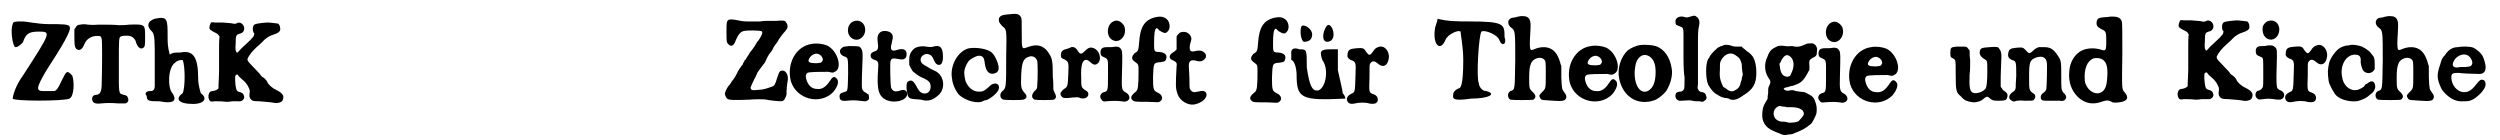 <?xml version='1.0' encoding='utf-8'?>
<svg xmlns="http://www.w3.org/2000/svg" xmlns:xlink="http://www.w3.org/1999/xlink" width="463px" height="26px" viewBox="0 0 4636 262" version="1.1">
<defs>
<path id="gl14604" d="M 9 14 C 4 24 9 57 14 57 C 19 57 24 52 28 48 C 33 33 38 28 57 28 C 81 28 81 28 28 110 C 14 129 9 148 9 153 C 9 158 105 158 115 153 C 124 148 124 120 120 110 C 110 100 110 100 100 120 C 96 129 91 139 86 139 C 86 139 76 139 67 139 C 52 139 52 134 72 100 C 100 57 120 24 115 19 C 115 14 100 14 76 14 C 57 14 33 9 28 9 C 14 9 9 9 9 14 z" fill="black"/><!-- width=134 height=172 -->
<path id="gl14095" d="M 23 46 C 18 46 16 48 14 52 C 13 53 13 54 12 55 C 12 60 12 64 12 69 C 12 87 13 91 19 93 C 23 94 27 91 30 84 C 34 73 43 67 55 67 C 61 67 62 68 63 73 C 64 76 64 121 63 156 C 63 171 60 177 52 177 C 45 177 42 187 49 192 C 52 193 55 194 62 193 C 72 192 82 192 94 193 C 100 193 106 193 107 193 C 112 192 114 187 112 183 C 111 179 109 178 104 177 C 94 174 95 177 95 121 C 95 70 95 70 99 68 C 100 67 109 66 115 67 C 120 68 126 73 127 79 C 130 88 135 92 139 90 C 144 88 144 85 144 69 C 144 45 144 45 114 46 C 107 47 99 47 95 47 C 86 46 75 46 57 46 C 46 47 39 46 37 46 C 33 45 26 45 23 46 z" fill="black"/><!-- width=157 height=208 -->
<path id="gl14605" d="M 24 9 C 9 14 9 24 19 33 C 24 38 24 52 24 81 C 24 105 24 129 24 134 C 24 144 19 144 14 144 C 9 144 4 148 9 153 C 9 163 14 163 33 163 C 57 168 67 163 57 148 C 48 139 48 100 62 91 C 67 86 72 86 76 86 C 81 96 81 139 76 148 C 62 158 67 168 96 168 C 115 168 124 158 110 148 C 110 148 105 134 105 120 C 105 81 96 67 72 72 C 62 72 57 72 52 76 C 48 62 48 52 48 43 C 48 9 48 4 24 9 z" fill="black"/><!-- width=129 height=177 -->
<path id="gl14606" d="M 34 7 C 33 9 31 13 31 17 C 31 20 34 22 40 25 C 44 27 46 28 48 30 C 48 31 49 32 50 33 C 49 40 49 48 49 56 C 49 69 49 88 49 99 C 49 109 48 120 48 123 C 48 126 48 129 48 129 C 48 132 40 135 36 135 C 30 135 27 145 31 152 C 33 155 34 155 41 154 C 48 154 55 154 62 155 C 65 155 69 155 74 154 C 78 154 83 154 85 154 C 91 155 96 151 96 146 C 95 140 93 138 85 136 C 81 134 80 130 79 115 C 79 106 79 106 81 105 C 82 103 84 104 85 106 C 86 108 91 112 93 114 C 96 116 102 123 103 126 C 106 132 107 133 106 139 C 105 145 106 148 109 151 C 111 153 113 154 124 154 C 137 155 148 156 152 157 C 159 158 167 156 168 151 C 171 144 168 139 156 133 C 149 130 141 123 139 118 C 138 115 133 110 129 108 C 127 106 126 105 126 104 C 124 102 116 93 109 86 C 103 80 102 78 102 75 C 103 72 108 64 114 58 C 117 55 123 49 127 46 C 136 36 142 32 155 28 C 162 25 164 22 163 17 C 163 14 161 10 159 9 C 159 9 144 7 141 7 C 135 7 118 9 117 10 C 112 11 111 19 113 25 C 114 26 114 27 115 28 C 114 30 114 31 114 32 C 112 34 111 36 109 38 C 106 41 102 45 91 55 C 84 63 83 64 82 63 C 80 61 79 57 80 47 C 80 31 81 30 87 28 C 93 27 96 23 96 18 C 96 10 87 4 81 9 C 78 9 78 10 75 9 C 71 8 66 8 55 7 C 50 7 43 7 41 7 C 36 6 36 7 34 7 z" fill="black"/><!-- width=183 height=171 -->
<path id="gl14347" d="M 19 7 C 15 10 15 12 15 30 C 15 49 15 49 19 53 C 24 58 29 55 32 46 C 36 36 41 29 47 28 C 54 26 77 27 80 28 C 84 30 81 36 75 45 C 73 47 71 50 70 52 C 68 56 63 63 58 69 C 57 72 54 75 53 77 C 52 79 51 82 49 82 C 49 84 47 86 46 88 C 46 90 44 92 43 93 C 41 96 37 101 34 108 C 32 112 29 117 28 118 C 26 120 24 123 23 125 C 22 126 21 129 19 130 C 16 134 12 142 12 145 C 12 148 15 153 16 154 C 19 157 30 157 57 156 C 66 155 87 155 90 156 C 92 157 112 159 117 159 C 120 159 123 157 124 154 C 126 151 128 145 127 142 C 127 139 128 126 129 122 C 132 109 124 98 115 103 C 113 105 112 108 109 117 C 106 127 105 130 99 132 C 91 135 87 136 82 137 C 79 137 74 138 71 138 C 63 139 60 138 60 133 C 61 130 67 117 70 112 C 70 111 72 108 73 105 C 75 102 78 98 81 94 C 84 90 87 87 88 84 C 90 79 93 73 97 68 C 99 66 102 61 103 58 C 105 55 107 52 108 51 C 109 50 111 47 113 43 C 118 36 120 33 124 29 C 127 25 129 23 129 19 C 129 15 127 13 125 10 C 122 8 120 8 107 9 C 100 9 93 9 90 9 C 86 9 83 9 78 10 C 73 10 70 10 66 10 C 63 10 57 10 53 10 C 46 10 41 9 31 7 C 25 6 22 6 19 7 z" fill="black"/><!-- width=143 height=169 -->
<path id="gl14102" d="M 60 21 C 31 25 13 57 21 90 C 31 124 75 136 100 111 C 109 100 112 90 106 85 C 102 81 99 82 94 90 C 86 102 79 106 70 105 C 60 105 53 98 50 87 C 48 81 49 77 52 75 C 55 73 78 73 91 73 C 99 75 100 75 103 73 C 118 67 109 34 89 24 C 82 21 70 19 60 21 M 73 40 C 80 43 83 51 79 54 C 78 56 78 56 69 57 C 56 57 52 55 55 49 C 58 42 67 37 73 40 z" fill="black"/><!-- width=127 height=141 -->
<path id="gl14343" d="M 41 7 C 30 9 25 21 29 32 C 33 41 43 45 51 40 C 67 30 60 3 41 7 M 29 54 C 20 55 19 55 17 57 C 10 61 12 70 20 73 C 28 76 28 74 28 106 C 27 139 28 138 20 140 C 13 142 12 144 12 148 C 12 155 16 157 25 156 C 35 155 41 155 49 156 C 57 157 59 157 61 157 C 64 156 67 154 67 152 C 67 148 67 147 66 144 C 64 144 63 142 61 141 C 57 139 55 137 54 133 C 53 131 54 94 55 76 C 55 66 55 62 52 58 C 49 54 48 54 29 54 z" fill="black"/><!-- width=81 height=181 -->
<path id="gl10765" d="M 42 13 C 34 15 31 21 32 31 C 34 46 33 49 26 51 C 21 53 19 55 19 58 C 19 63 21 65 27 67 C 33 69 34 71 33 84 C 30 123 34 135 49 142 C 64 148 85 143 87 132 C 88 124 82 121 74 124 C 65 127 60 126 57 118 C 56 115 55 75 56 70 C 57 64 60 63 70 65 C 82 68 87 64 86 54 C 85 47 79 45 69 48 C 58 52 55 48 58 37 C 60 28 61 25 60 21 C 58 15 51 12 42 13 z" fill="black"/><!-- width=100 height=159 -->
<path id="gl14607" d="M 60 15 C 57 16 53 16 47 15 C 36 13 25 16 21 22 C 16 28 15 32 15 41 C 15 43 15 46 15 49 C 16 51 17 53 18 55 C 21 60 21 61 24 63 C 30 68 36 72 42 74 C 52 79 55 82 55 90 C 55 102 43 107 34 98 C 33 96 30 93 28 88 C 23 79 19 77 15 79 C 10 81 10 83 10 93 C 12 110 13 112 25 113 C 30 113 34 114 37 114 C 50 118 59 115 69 106 C 81 96 81 78 72 67 C 67 62 67 62 56 57 C 44 50 40 48 38 45 C 32 36 43 25 53 30 C 56 31 58 33 61 40 C 64 47 66 48 69 49 C 75 50 78 45 78 34 C 78 17 73 11 60 15 z" fill="black"/><!-- width=91 height=129 -->
<path id="gl14608" d="M 53 14 C 33 18 16 46 21 71 C 22 82 28 94 34 101 C 46 112 70 119 80 112 C 81 112 82 111 84 111 C 90 110 103 100 107 93 C 111 85 107 79 100 80 C 96 81 95 81 91 85 C 82 93 79 95 73 95 C 61 96 51 88 46 75 C 45 72 43 60 44 56 C 45 49 50 39 54 36 C 57 33 67 28 71 28 C 78 28 81 31 82 42 C 84 57 90 64 100 61 C 105 60 108 56 108 51 C 108 43 101 27 95 22 C 87 15 67 12 53 14 z" fill="black"/><!-- width=120 height=127 -->
<path id="gl14090" d="M 43 12 C 33 13 31 14 28 18 C 26 24 28 28 34 34 C 42 40 42 40 41 90 C 41 148 41 149 34 155 C 28 160 29 169 36 171 C 39 172 70 172 73 171 C 80 169 81 164 75 158 C 69 151 68 148 69 125 C 70 102 73 94 83 91 C 90 88 97 92 99 99 C 100 102 100 133 99 143 C 99 151 98 151 93 156 C 88 162 88 168 94 171 C 98 172 127 172 130 171 C 135 168 135 165 131 157 C 130 155 129 153 129 151 C 129 144 129 136 128 129 C 128 100 127 94 121 85 C 112 70 99 66 81 73 C 70 77 70 78 70 46 C 70 22 70 21 69 18 C 65 10 61 10 43 12 z" fill="black"/><!-- width=152 height=207 -->
<path id="gl14609" d="M 43 22 C 42 23 39 24 36 25 C 27 27 24 30 24 37 C 24 42 26 43 31 45 C 38 49 39 50 38 70 C 37 94 37 96 30 100 C 24 105 22 108 24 112 C 27 117 29 117 36 117 C 55 115 57 115 60 117 C 67 119 73 117 75 112 C 76 108 75 105 69 102 C 62 97 62 96 62 79 C 61 57 64 48 69 46 C 72 45 74 46 78 49 C 84 55 88 56 92 53 C 102 46 96 25 82 23 C 78 22 74 24 69 29 C 62 36 60 36 55 28 C 52 23 48 21 43 22 z" fill="black"/><!-- width=109 height=132 -->
<path id="gl14344" d="M 37 10 C 24 16 23 39 36 45 C 50 52 64 34 57 18 C 52 10 44 6 37 10 M 33 58 C 31 58 27 58 25 58 C 16 58 13 61 13 68 C 13 73 15 75 18 76 C 28 81 27 78 27 109 C 27 140 27 140 19 142 C 13 144 10 151 15 156 C 17 159 19 160 24 159 C 36 158 45 158 52 159 C 57 160 59 160 61 159 C 69 157 69 148 61 143 C 53 139 52 137 53 109 C 54 73 54 66 52 63 C 49 57 45 56 33 58 z" fill="black"/><!-- width=79 height=186 -->
<path id="gl14351" d="M 66 14 C 45 19 37 32 35 62 C 34 76 33 78 27 81 C 24 84 22 87 22 90 C 22 93 24 95 28 98 C 34 102 34 103 34 115 C 34 142 33 150 29 153 C 20 160 18 165 23 169 C 26 172 28 172 51 172 C 70 173 71 173 73 172 C 81 168 79 159 70 155 C 62 151 61 150 61 126 C 62 99 62 99 75 98 C 83 97 85 96 86 90 C 87 84 83 80 73 79 C 63 79 63 78 63 63 C 63 46 64 37 67 35 C 69 34 68 34 73 39 C 81 44 85 45 88 41 C 94 36 93 24 87 18 C 81 13 75 12 66 14 z" fill="black"/><!-- width=107 height=189 -->
<path id="gl14104" d="M 39 12 C 38 13 36 15 35 16 C 34 17 34 18 33 19 C 33 22 33 27 33 31 C 33 35 33 39 33 43 C 33 43 32 45 31 45 C 31 46 28 48 26 49 C 18 54 18 61 27 64 C 33 67 34 69 33 75 C 31 111 31 116 35 127 C 39 139 54 148 66 146 C 81 143 92 133 88 124 C 85 120 80 120 73 122 C 65 124 61 123 58 117 C 57 115 57 113 57 99 C 57 91 56 81 56 78 C 55 66 58 62 68 64 C 75 66 78 66 82 64 C 90 59 90 52 82 47 C 78 45 75 45 69 46 C 59 49 56 46 58 34 C 61 24 61 24 60 20 C 57 12 48 8 39 12 z" fill="black"/><!-- width=102 height=160 -->
<path id="gl14351" d="M 66 14 C 45 19 37 32 35 62 C 34 76 33 78 27 81 C 24 84 22 87 22 90 C 22 93 24 95 28 98 C 34 102 34 103 34 115 C 34 142 33 150 29 153 C 20 160 18 165 23 169 C 26 172 28 172 51 172 C 70 173 71 173 73 172 C 81 168 79 159 70 155 C 62 151 61 150 61 126 C 62 99 62 99 75 98 C 83 97 85 96 86 90 C 87 84 83 80 73 79 C 63 79 63 78 63 63 C 63 46 64 37 67 35 C 69 34 68 34 73 39 C 81 44 85 45 88 41 C 94 36 93 24 87 18 C 81 13 75 12 66 14 z" fill="black"/><!-- width=107 height=189 -->
<path id="gl14610" d="M 28 9 C 24 19 28 38 33 38 C 43 38 48 33 48 24 C 48 14 33 4 28 9 M 72 14 C 67 24 67 38 76 38 C 86 38 91 28 86 14 C 81 4 76 4 72 14 M 9 57 C 9 62 9 67 9 72 C 14 72 19 86 19 100 C 19 144 28 148 110 144 C 110 144 110 139 105 134 C 105 129 100 110 96 91 C 96 76 96 67 96 52 C 91 52 86 52 81 52 C 62 52 62 57 67 72 C 81 91 72 129 57 129 C 48 129 43 120 38 86 C 38 52 38 52 24 52 C 14 48 9 52 9 57 z" fill="black"/><!-- width=120 height=158 -->
<path id="gl13842" d="M 83 24 C 79 25 76 28 73 33 C 68 40 66 40 61 33 C 57 26 55 25 43 26 C 30 27 27 29 26 37 C 25 43 27 45 32 48 C 41 51 42 52 41 73 C 40 109 40 108 33 111 C 27 114 24 118 25 123 C 27 129 31 131 40 129 C 48 127 60 127 66 129 C 70 130 75 130 78 129 C 85 126 84 115 75 112 C 66 109 66 109 67 81 C 67 58 67 58 68 55 C 72 49 76 49 83 55 C 92 63 101 59 103 45 C 105 31 94 19 83 24 z" fill="black"/><!-- width=118 height=145 -->
<path id="gl14611" d="M 4 24 C 0 52 14 67 24 43 C 28 33 48 24 52 28 C 52 33 57 57 57 81 C 57 129 52 134 48 134 C 38 139 38 144 38 148 C 38 153 38 158 72 153 C 105 153 120 144 100 139 C 91 139 86 129 86 124 C 81 115 86 33 91 28 C 96 24 120 33 124 43 C 129 57 139 52 134 38 C 134 14 134 9 67 9 C 48 9 28 9 9 4 C 9 9 4 19 4 24 z" fill="black"/><!-- width=148 height=168 -->
<path id="gl14096" d="M 51 9 C 50 9 47 10 45 10 C 42 11 38 12 36 12 C 25 13 24 25 33 31 C 40 36 40 39 40 91 C 39 147 40 146 31 149 C 25 152 25 162 31 165 C 35 166 72 166 74 165 C 79 161 79 157 73 151 C 66 145 66 143 66 124 C 66 109 67 103 70 96 C 75 87 88 84 94 90 C 97 93 97 95 97 117 C 97 144 97 144 91 150 C 85 156 84 157 86 161 C 88 165 90 166 97 166 C 124 168 127 168 132 166 C 136 163 137 158 132 152 C 127 145 127 146 126 123 C 126 117 126 110 126 103 C 126 101 124 98 124 96 C 119 79 112 71 101 68 C 93 66 84 67 75 71 C 71 73 69 73 68 70 C 67 67 67 55 68 43 C 69 25 69 20 67 16 C 64 10 60 9 51 9 z" fill="black"/><!-- width=150 height=202 -->
<path id="gl14102" d="M 60 21 C 31 25 13 57 21 90 C 31 124 75 136 100 111 C 109 100 112 90 106 85 C 102 81 99 82 94 90 C 86 102 79 106 70 105 C 60 105 53 98 50 87 C 48 81 49 77 52 75 C 55 73 78 73 91 73 C 99 75 100 75 103 73 C 118 67 109 34 89 24 C 82 21 70 19 60 21 M 73 40 C 80 43 83 51 79 54 C 78 56 78 56 69 57 C 56 57 52 55 55 49 C 58 42 67 37 73 40 z" fill="black"/><!-- width=127 height=141 -->
<path id="gl14099" d="M 58 15 C 51 16 40 21 35 25 C 22 37 15 59 19 78 C 26 112 54 129 85 118 C 93 115 106 104 109 97 C 116 84 119 70 117 59 C 114 38 103 22 87 17 C 81 15 67 14 58 15 M 73 35 C 82 39 87 49 87 65 C 87 85 82 96 72 101 C 56 108 44 84 49 55 C 51 39 62 30 73 35 z" fill="black"/><!-- width=136 height=134 -->
<path id="gl14612" d="M 44 9 C 35 12 34 12 31 11 C 22 8 15 11 13 17 C 13 20 13 23 14 25 C 15 26 21 28 23 29 C 27 30 28 33 28 42 C 28 54 28 52 28 87 C 28 104 29 120 30 123 C 30 131 30 144 29 145 C 27 149 25 150 21 150 C 15 151 14 152 13 156 C 12 163 17 168 24 167 C 37 166 40 166 45 167 C 47 168 52 168 57 168 C 59 168 62 169 64 169 C 66 168 66 168 67 167 C 71 165 72 162 70 157 C 69 153 67 152 63 151 C 58 150 58 150 56 147 C 54 144 54 144 55 136 C 55 132 55 127 55 124 C 55 118 55 112 55 97 C 55 89 55 74 55 63 C 55 43 55 36 57 27 C 59 19 57 13 52 10 C 50 8 48 8 44 9 z" fill="black"/><!-- width=82 height=181 -->
<path id="gl14613" d="M 45 13 C 44 13 42 15 39 15 C 37 16 36 17 35 17 C 33 17 21 29 18 34 C 18 36 16 38 15 39 C 10 48 10 75 15 87 C 20 96 27 104 33 106 C 35 108 38 109 40 110 C 43 111 46 112 49 112 C 51 112 54 113 55 114 C 61 117 70 115 79 108 C 99 96 105 86 105 64 C 105 54 103 43 100 38 C 99 34 92 27 88 25 C 87 24 84 22 82 20 C 80 19 79 18 78 16 C 75 16 73 16 70 16 C 64 16 63 16 60 15 C 57 13 47 12 45 13 M 66 32 C 73 37 74 37 77 46 C 78 49 78 52 78 55 C 78 58 79 62 79 64 C 80 67 80 68 78 74 C 78 78 76 82 76 82 C 75 89 72 94 66 97 C 60 101 55 100 48 94 C 46 93 45 92 43 91 C 42 88 41 87 40 84 C 37 76 36 72 37 58 C 37 46 37 46 39 42 C 45 30 57 25 66 32 z" fill="black"/><!-- width=116 height=127 -->
<path id="gl14614" d="M 94 16 C 87 19 82 21 75 20 C 72 19 68 19 66 19 C 63 20 60 19 57 19 C 51 18 49 18 43 19 C 32 24 28 27 24 38 C 17 52 18 67 26 79 C 30 84 30 87 27 93 C 25 97 25 97 25 107 C 24 111 24 114 24 117 C 23 120 21 122 20 124 C 15 133 15 135 14 145 C 13 160 20 171 34 177 C 37 178 42 181 44 181 C 52 185 55 186 63 184 C 67 184 72 183 73 182 C 88 176 93 174 105 164 C 107 163 114 149 115 145 C 116 141 116 131 114 126 C 111 116 109 113 99 108 C 97 107 96 106 93 105 C 90 105 87 104 84 104 C 79 103 75 103 74 102 C 72 101 68 101 64 102 C 61 103 57 102 55 100 C 53 99 54 97 59 96 C 61 96 64 95 66 94 C 68 94 72 93 74 92 C 86 88 91 84 100 67 C 100 66 101 65 102 64 C 102 61 102 58 102 56 C 101 45 102 45 108 41 C 115 38 116 36 116 29 C 117 23 116 22 114 18 C 111 15 109 13 103 14 C 99 14 98 14 94 16 M 64 37 C 73 42 75 55 69 68 C 68 70 67 72 67 73 C 66 75 62 77 59 76 C 52 75 48 69 47 58 C 47 56 46 54 46 52 C 48 50 48 49 49 47 C 54 37 59 34 64 37 M 54 132 C 56 132 58 132 59 133 C 60 133 63 133 68 133 C 84 133 94 139 91 148 C 90 150 84 157 82 159 C 79 161 72 162 64 162 C 60 161 56 160 54 160 C 46 161 37 156 36 149 C 34 144 36 138 39 135 C 42 132 46 130 48 131 C 49 131 51 132 54 132 z" fill="black"/><!-- width=129 height=195 -->
<path id="gl14344" d="M 37 10 C 24 16 23 39 36 45 C 50 52 64 34 57 18 C 52 10 44 6 37 10 M 33 58 C 31 58 27 58 25 58 C 16 58 13 61 13 68 C 13 73 15 75 18 76 C 28 81 27 78 27 109 C 27 140 27 140 19 142 C 13 144 10 151 15 156 C 17 159 19 160 24 159 C 36 158 45 158 52 159 C 57 160 59 160 61 159 C 69 157 69 148 61 143 C 53 139 52 137 53 109 C 54 73 54 66 52 63 C 49 57 45 56 33 58 z" fill="black"/><!-- width=79 height=186 -->
<path id="gl14102" d="M 60 21 C 31 25 13 57 21 90 C 31 124 75 136 100 111 C 109 100 112 90 106 85 C 102 81 99 82 94 90 C 86 102 79 106 70 105 C 60 105 53 98 50 87 C 48 81 49 77 52 75 C 55 73 78 73 91 73 C 99 75 100 75 103 73 C 118 67 109 34 89 24 C 82 21 70 19 60 21 M 73 40 C 80 43 83 51 79 54 C 78 56 78 56 69 57 C 56 57 52 55 55 49 C 58 42 67 37 73 40 z" fill="black"/><!-- width=127 height=141 -->
<path id="gl14083" d="M 30 13 C 30 13 27 13 23 13 C 13 14 12 15 12 25 C 12 31 12 33 17 35 C 22 38 22 37 22 65 C 22 96 23 99 32 106 C 34 109 37 111 37 111 C 41 115 51 117 58 117 C 64 116 68 115 72 112 C 79 106 81 105 85 109 C 90 113 91 114 101 114 C 114 114 117 113 118 108 C 120 103 118 99 113 96 C 110 94 109 93 108 90 C 107 90 106 88 106 88 C 106 82 106 76 106 70 C 106 60 107 46 107 40 C 108 27 107 22 104 18 C 101 13 100 13 85 14 C 70 15 68 16 67 22 C 66 28 69 32 75 36 C 81 39 81 39 81 58 C 81 77 80 87 78 91 C 74 97 61 102 54 99 C 48 96 47 88 48 64 C 49 60 49 48 49 38 C 48 32 48 26 48 21 C 48 19 47 19 46 18 C 43 13 42 13 36 13 C 33 13 30 13 30 13 z" fill="black"/><!-- width=131 height=130 -->
<path id="gl14086" d="M 72 12 C 67 14 65 15 61 19 C 55 25 53 24 48 18 C 43 13 43 12 31 13 C 19 14 16 16 15 24 C 14 30 16 33 22 36 C 30 38 30 39 30 66 C 29 77 29 87 29 88 C 28 92 27 94 23 96 C 15 102 15 109 22 112 C 25 114 25 114 31 112 C 35 112 38 111 45 112 C 59 112 60 112 62 111 C 66 108 67 102 63 99 C 54 93 54 93 54 69 C 54 39 55 36 68 31 C 79 28 85 31 87 40 C 88 44 87 88 86 91 C 85 93 84 95 81 97 C 76 100 75 105 76 108 C 78 112 79 112 93 112 C 100 112 108 112 111 112 C 117 113 118 112 120 111 C 125 107 124 102 118 97 C 114 91 114 92 114 67 C 114 39 114 37 107 27 C 99 15 93 12 82 12 C 77 12 75 12 72 12 z" fill="black"/><!-- width=137 height=126 -->
<path id="gl13835" d="M 85 10 C 85 10 81 11 76 11 C 66 12 64 12 61 16 C 60 19 59 24 61 27 C 62 29 63 30 68 33 C 78 37 78 39 78 57 C 78 74 77 75 66 71 C 54 68 42 69 33 73 C 20 79 10 94 9 112 C 7 132 13 148 25 160 C 39 173 54 175 72 168 C 79 166 81 166 86 168 C 91 171 92 171 102 170 C 118 168 121 161 112 151 C 107 145 107 147 108 78 C 108 47 108 21 107 19 C 105 13 100 10 91 10 C 88 10 85 10 85 10 M 69 89 C 78 93 81 103 80 121 C 79 140 76 148 67 152 C 55 157 40 145 38 130 C 36 108 42 93 54 88 C 58 87 65 87 69 89 z" fill="black"/><!-- width=139 height=202 -->
<path id="gl14606" d="M 34 7 C 33 9 31 13 31 17 C 31 20 34 22 40 25 C 44 27 46 28 48 30 C 48 31 49 32 50 33 C 49 40 49 48 49 56 C 49 69 49 88 49 99 C 49 109 48 120 48 123 C 48 126 48 129 48 129 C 48 132 40 135 36 135 C 30 135 27 145 31 152 C 33 155 34 155 41 154 C 48 154 55 154 62 155 C 65 155 69 155 74 154 C 78 154 83 154 85 154 C 91 155 96 151 96 146 C 95 140 93 138 85 136 C 81 134 80 130 79 115 C 79 106 79 106 81 105 C 82 103 84 104 85 106 C 86 108 91 112 93 114 C 96 116 102 123 103 126 C 106 132 107 133 106 139 C 105 145 106 148 109 151 C 111 153 113 154 124 154 C 137 155 148 156 152 157 C 159 158 167 156 168 151 C 171 144 168 139 156 133 C 149 130 141 123 139 118 C 138 115 133 110 129 108 C 127 106 126 105 126 104 C 124 102 116 93 109 86 C 103 80 102 78 102 75 C 103 72 108 64 114 58 C 117 55 123 49 127 46 C 136 36 142 32 155 28 C 162 25 164 22 163 17 C 163 14 161 10 159 9 C 159 9 144 7 141 7 C 135 7 118 9 117 10 C 112 11 111 19 113 25 C 114 26 114 27 115 28 C 114 30 114 31 114 32 C 112 34 111 36 109 38 C 106 41 102 45 91 55 C 84 63 83 64 82 63 C 80 61 79 57 80 47 C 80 31 81 30 87 28 C 93 27 96 23 96 18 C 96 10 87 4 81 9 C 78 9 78 10 75 9 C 71 8 66 8 55 7 C 50 7 43 7 41 7 C 36 6 36 7 34 7 z" fill="black"/><!-- width=183 height=171 -->
<path id="gl14101" d="M 40 8 C 35 9 30 15 29 19 C 27 33 34 43 45 43 C 54 42 60 34 60 23 C 59 12 51 5 40 8 M 37 54 C 35 55 30 55 27 55 C 19 55 16 58 16 64 C 16 70 17 72 25 75 C 30 77 30 76 30 105 C 30 130 30 132 28 133 C 27 136 24 137 22 138 C 15 138 13 149 19 153 C 21 155 22 155 30 154 C 37 153 43 153 49 154 C 61 156 64 155 67 152 C 71 147 69 141 63 138 C 60 137 57 135 56 133 C 55 129 54 123 55 94 C 56 61 56 61 52 57 C 49 54 46 53 37 54 z" fill="black"/><!-- width=84 height=178 -->
<path id="gl13842" d="M 83 24 C 79 25 76 28 73 33 C 68 40 66 40 61 33 C 57 26 55 25 43 26 C 30 27 27 29 26 37 C 25 43 27 45 32 48 C 41 51 42 52 41 73 C 40 109 40 108 33 111 C 27 114 24 118 25 123 C 27 129 31 131 40 129 C 48 127 60 127 66 129 C 70 130 75 130 78 129 C 85 126 84 115 75 112 C 66 109 66 109 67 81 C 67 58 67 58 68 55 C 72 49 76 49 83 55 C 92 63 101 59 103 45 C 105 31 94 19 83 24 z" fill="black"/><!-- width=118 height=145 -->
<path id="gl14602" d="M 61 15 C 59 16 55 16 54 16 C 50 17 47 18 45 19 C 44 19 42 21 40 22 C 33 27 24 40 22 48 C 19 61 19 67 21 82 C 22 89 31 105 35 109 C 43 117 59 121 72 120 C 77 120 89 115 93 112 C 94 111 97 109 99 107 C 105 103 107 99 108 94 C 108 83 102 79 93 87 C 90 88 88 90 88 91 C 88 93 77 99 73 99 C 60 101 48 90 46 74 C 42 52 54 33 70 33 C 78 33 81 36 81 44 C 80 49 83 58 85 62 C 90 69 100 69 105 63 C 106 62 106 61 107 60 C 107 57 107 54 107 51 C 107 40 106 37 102 33 C 101 31 99 30 99 29 C 96 25 83 17 80 17 C 79 17 78 16 76 16 C 72 15 66 14 61 15 z" fill="black"/><!-- width=121 height=134 -->
<path id="gl14096" d="M 51 9 C 50 9 47 10 45 10 C 42 11 38 12 36 12 C 25 13 24 25 33 31 C 40 36 40 39 40 91 C 39 147 40 146 31 149 C 25 152 25 162 31 165 C 35 166 72 166 74 165 C 79 161 79 157 73 151 C 66 145 66 143 66 124 C 66 109 67 103 70 96 C 75 87 88 84 94 90 C 97 93 97 95 97 117 C 97 144 97 144 91 150 C 85 156 84 157 86 161 C 88 165 90 166 97 166 C 124 168 127 168 132 166 C 136 163 137 158 132 152 C 127 145 127 146 126 123 C 126 117 126 110 126 103 C 126 101 124 98 124 96 C 119 79 112 71 101 68 C 93 66 84 67 75 71 C 71 73 69 73 68 70 C 67 67 67 55 68 43 C 69 25 69 20 67 16 C 64 10 60 9 51 9 z" fill="black"/><!-- width=150 height=202 -->
<path id="gl14615" d="M 54 18 C 45 18 37 22 30 33 C 24 39 24 41 21 51 C 15 68 15 76 21 90 C 24 97 25 99 32 106 C 43 116 52 120 66 119 C 76 119 78 118 85 114 C 92 109 98 104 103 96 C 108 89 106 80 101 79 C 97 78 95 79 88 88 C 81 97 75 102 66 102 C 53 102 42 89 42 74 C 42 67 45 66 55 66 C 62 67 83 68 94 68 C 102 68 106 64 106 55 C 106 50 103 40 101 36 C 99 30 88 21 83 19 C 79 17 65 16 54 18 M 72 33 C 78 36 82 44 81 49 C 79 54 78 54 69 55 C 66 55 61 55 59 55 C 47 58 42 54 46 45 C 51 34 64 29 72 33 z" fill="black"/><!-- width=118 height=132 -->
</defs>
<use xlink:href="#gl14604" x="0" y="31"/>
<use xlink:href="#gl14095" x="112" y="0"/>
<use xlink:href="#gl14605" x="250" y="26"/>
<use xlink:href="#gl14606" x="345" y="35"/>
<use xlink:href="#gl14347" x="1326" y="30"/>
<use xlink:href="#gl14102" x="1440" y="61"/>
<use xlink:href="#gl14343" x="1540" y="32"/>
<use xlink:href="#gl10765" x="1591" y="45"/>
<use xlink:href="#gl14607" x="1667" y="72"/>
<use xlink:href="#gl14608" x="1741" y="76"/>
<use xlink:href="#gl14090" x="1822" y="15"/>
<use xlink:href="#gl14609" x="1941" y="66"/>
<use xlink:href="#gl14344" x="2026" y="30"/>
<use xlink:href="#gl14351" x="2076" y="18"/>
<use xlink:href="#gl14104" x="2148" y="49"/>
<use xlink:href="#gl14351" x="2298" y="19"/>
<use xlink:href="#gl14610" x="2386" y="40"/>
<use xlink:href="#gl13842" x="2474" y="64"/>
<use xlink:href="#gl14611" x="2659" y="31"/>
<use xlink:href="#gl14096" x="2773" y="21"/>
<use xlink:href="#gl14102" x="2894" y="65"/>
<use xlink:href="#gl14099" x="2988" y="69"/>
<use xlink:href="#gl14612" x="3099" y="21"/>
<use xlink:href="#gl14613" x="3158" y="71"/>
<use xlink:href="#gl14614" x="3260" y="67"/>
<use xlink:href="#gl14344" x="3366" y="32"/>
<use xlink:href="#gl14102" x="3417" y="67"/>
<use xlink:href="#gl14083" x="3613" y="74"/>
<use xlink:href="#gl14086" x="3718" y="76"/>
<use xlink:href="#gl13835" x="3838" y="21"/>
<use xlink:href="#gl14606" x="4020" y="31"/>
<use xlink:href="#gl14101" x="4179" y="31"/>
<use xlink:href="#gl13842" x="4225" y="61"/>
<use xlink:href="#gl14602" x="4310" y="69"/>
<use xlink:href="#gl14096" x="4392" y="21"/>
<use xlink:href="#gl14615" x="4518" y="70"/>
</svg>

